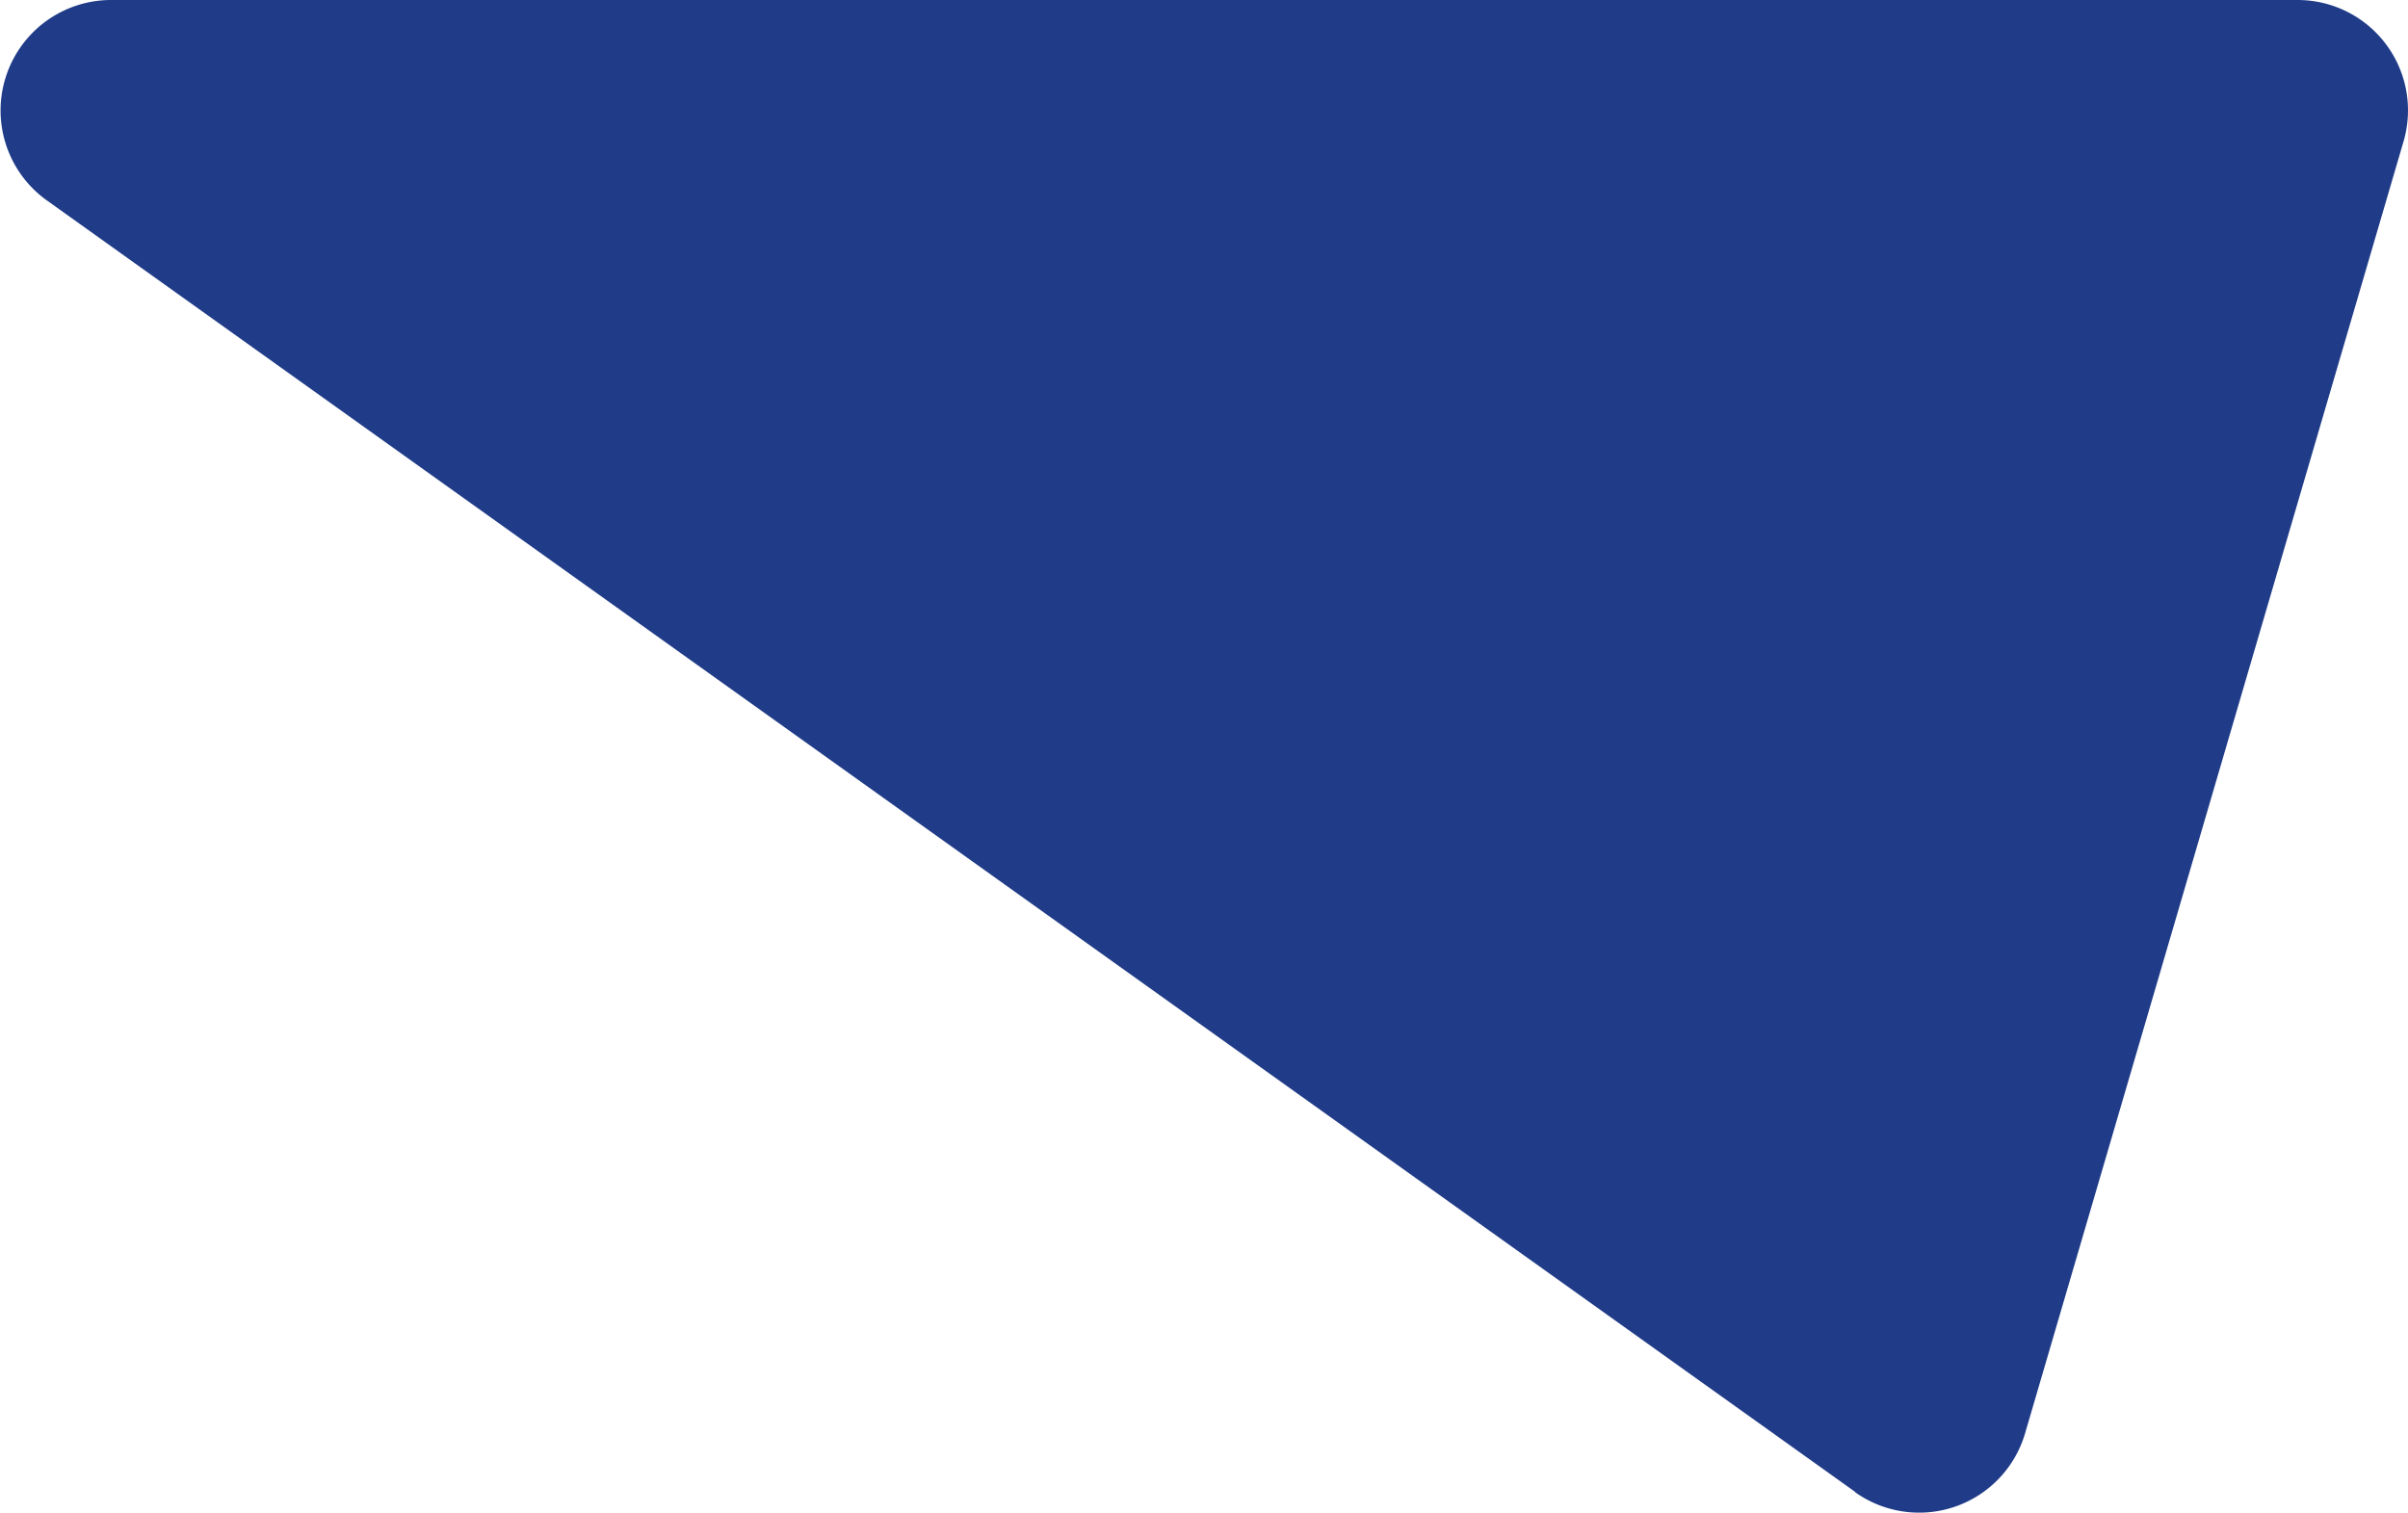 <svg id="ed425330-ed9b-41ae-8357-0857dba5031f" data-name="aae0ae80-f883-42e1-beee-cb6146ed97c1" xmlns="http://www.w3.org/2000/svg" viewBox="0 0 204.17 128.27"><defs><style>.a8405e96-0851-41d0-8d17-02d1c6ae9c63{fill:#203c88;}</style></defs><path class="a8405e96-0851-41d0-8d17-02d1c6ae9c63" d="M157.33,126.52,4,17A9.37,9.37,0,0,1,9.39,0H194.81a9.36,9.36,0,0,1,9,12L171.73,121.52a9.36,9.36,0,0,1-14.44,5" transform="translate(-0.02 0)"/></svg>